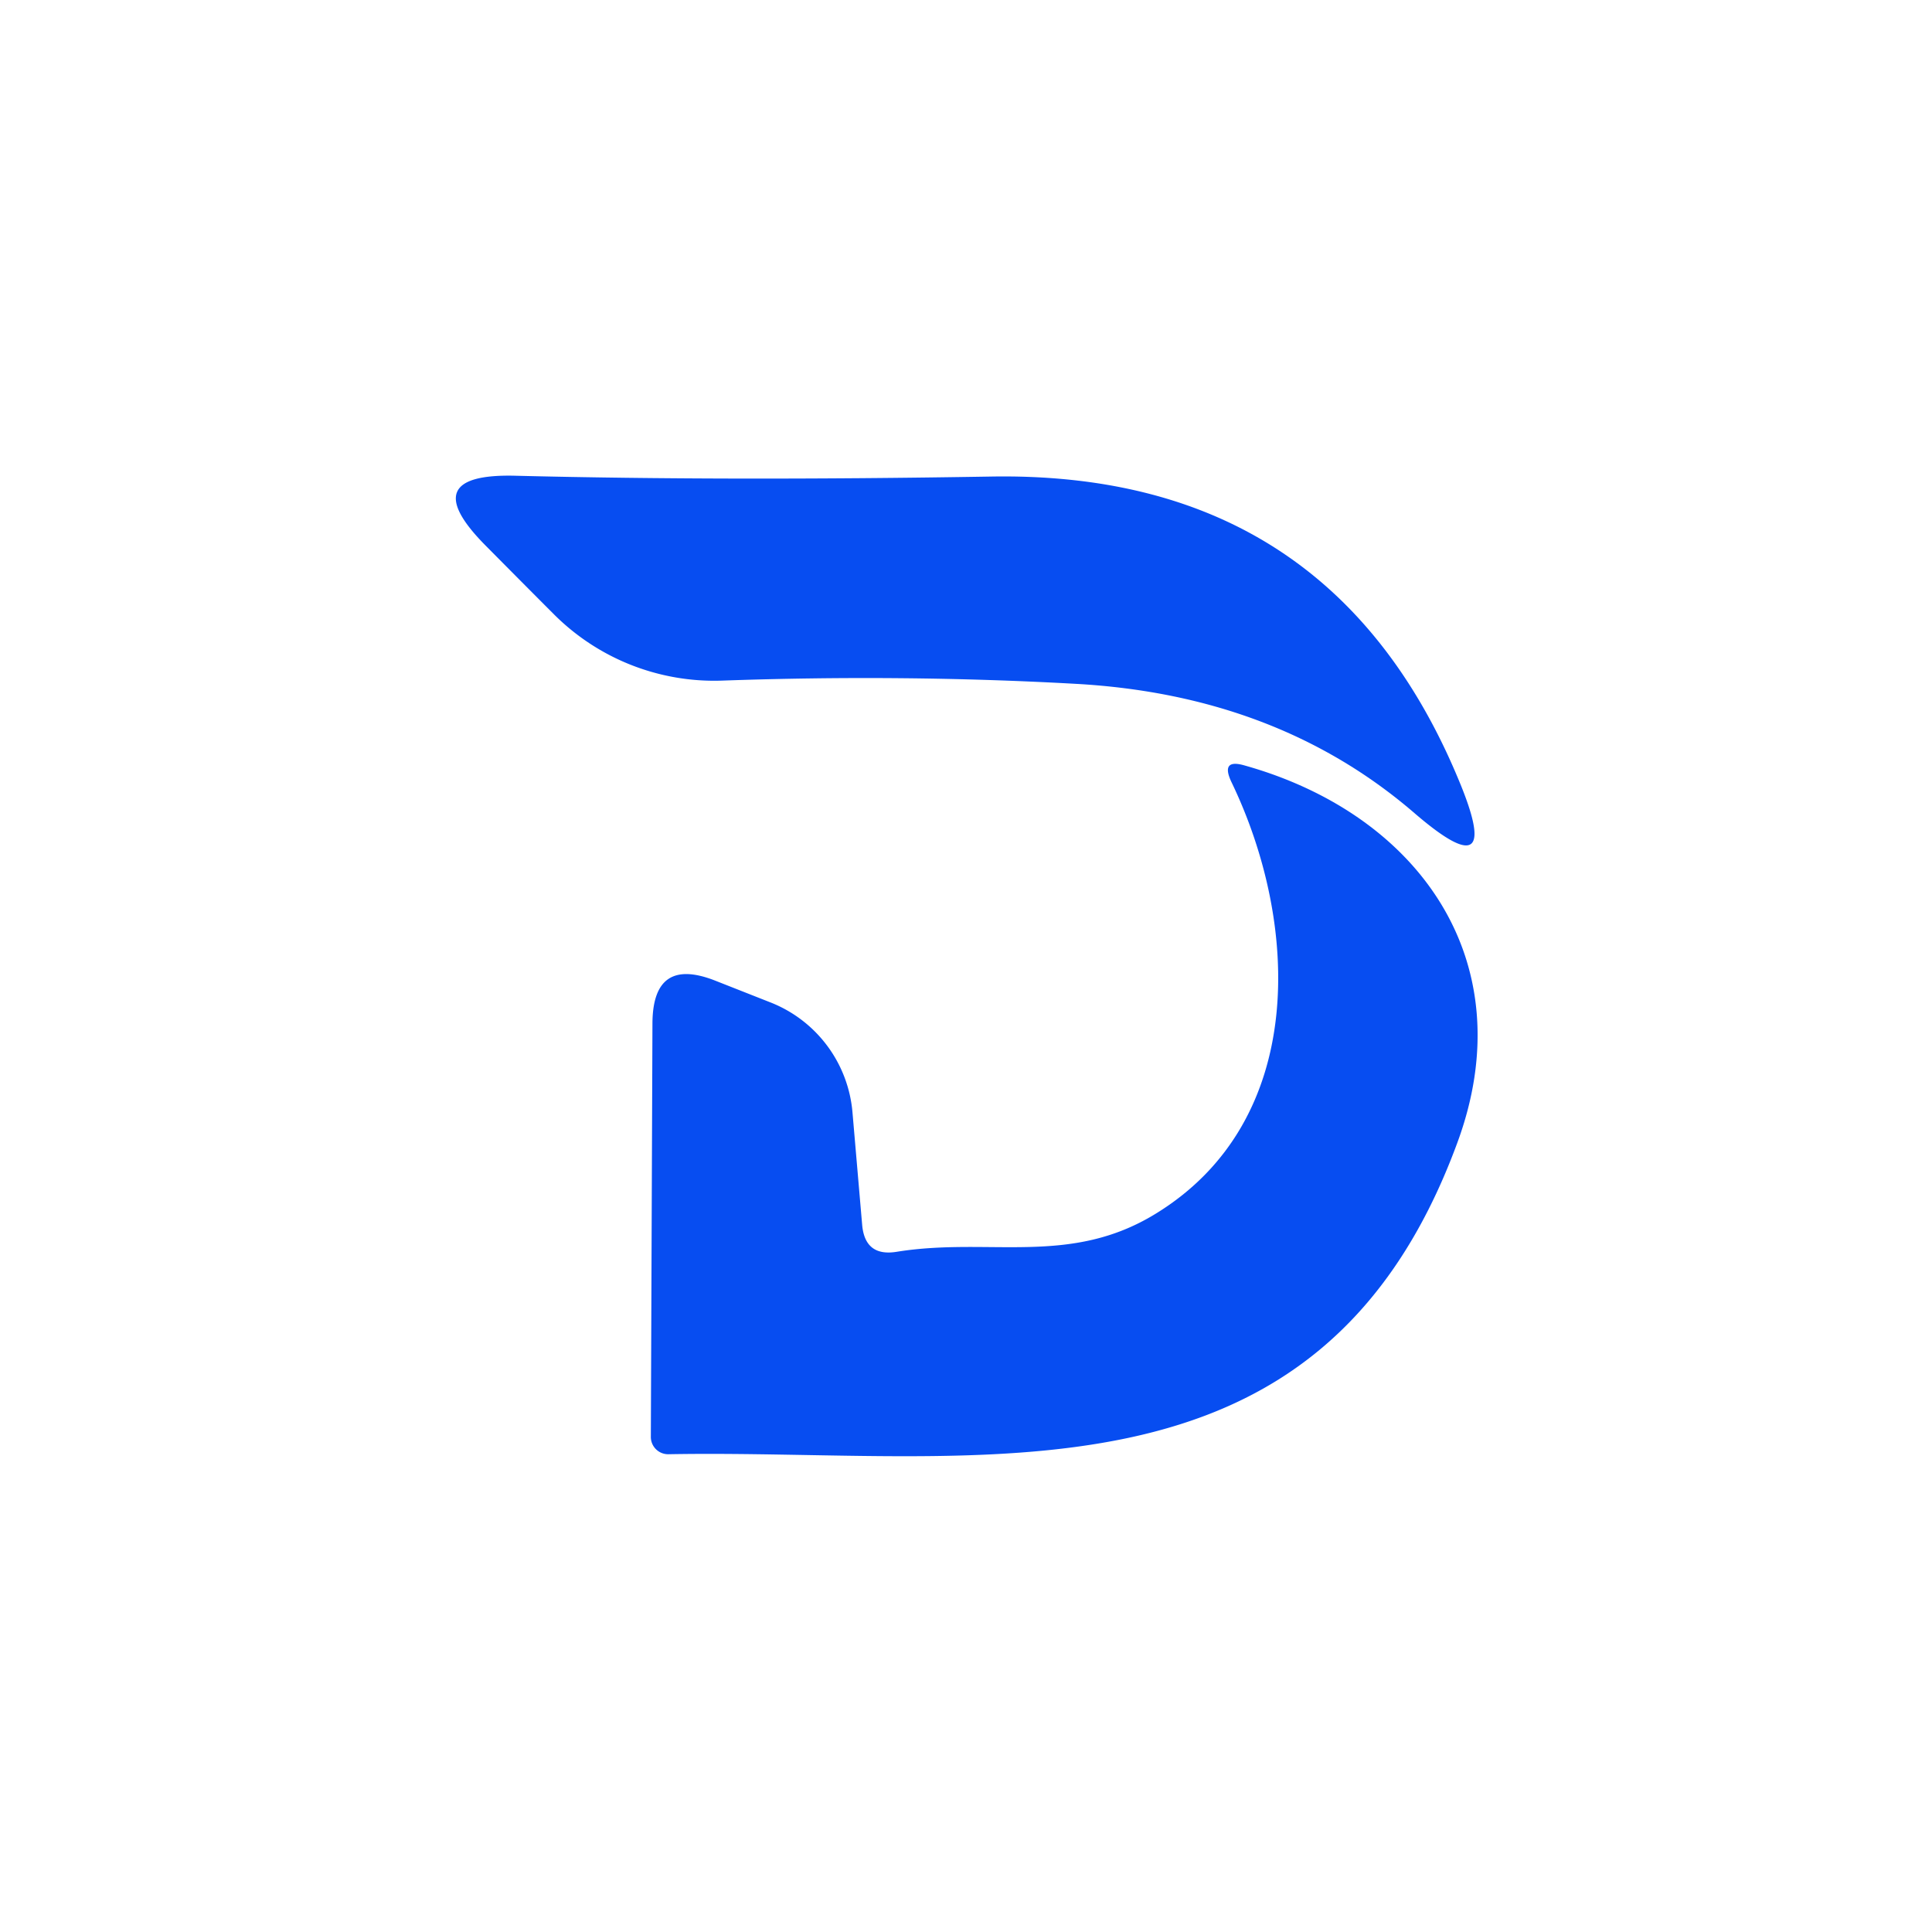 <?xml version="1.0" encoding="UTF-8" standalone="no"?>
<!DOCTYPE svg PUBLIC "-//W3C//DTD SVG 1.1//EN" "http://www.w3.org/Graphics/SVG/1.1/DTD/svg11.dtd">
<svg xmlns="http://www.w3.org/2000/svg" version="1.1" viewBox="0.00 0.00 48.00 48.00">
<path fill="#074df1" d="
  M 35.14 20.20
  Q 31.74 17.27 26.73 16.99
  Q 22.44 16.75 17.93 16.91
  A 5.63 5.63 0.0 0 1 13.74 15.24
  Q 13.18 14.68 12.07 13.56
  Q 10.27 11.75 12.82 11.82
  Q 18.03 11.95 24.61 11.84
  Q 33.06 11.69 36.25 19.40
  Q 37.39 22.14 35.14 20.20
  Z"
/>
<path fill="#074df1" d="
  M 22.28 31.10
  C 24.58 30.73 26.58 31.47 28.72 30.15
  C 32.48 27.84 32.30 22.96 30.59 19.42
  Q 30.32 18.84 30.93 19.02
  C 35.27 20.24 37.87 23.91 36.20 28.41
  C 32.75 37.76 24.40 35.99 16.61 36.13
  A 0.43 0.43 0.0 0 1 16.17 35.69
  L 16.21 25.42
  Q 16.22 23.76 17.76 24.36
  L 19.13 24.90
  A 3.23 3.23 0.0 0 1 21.18 27.64
  L 21.42 30.43
  Q 21.49 31.23 22.28 31.10
  Z"
/>
</svg>
